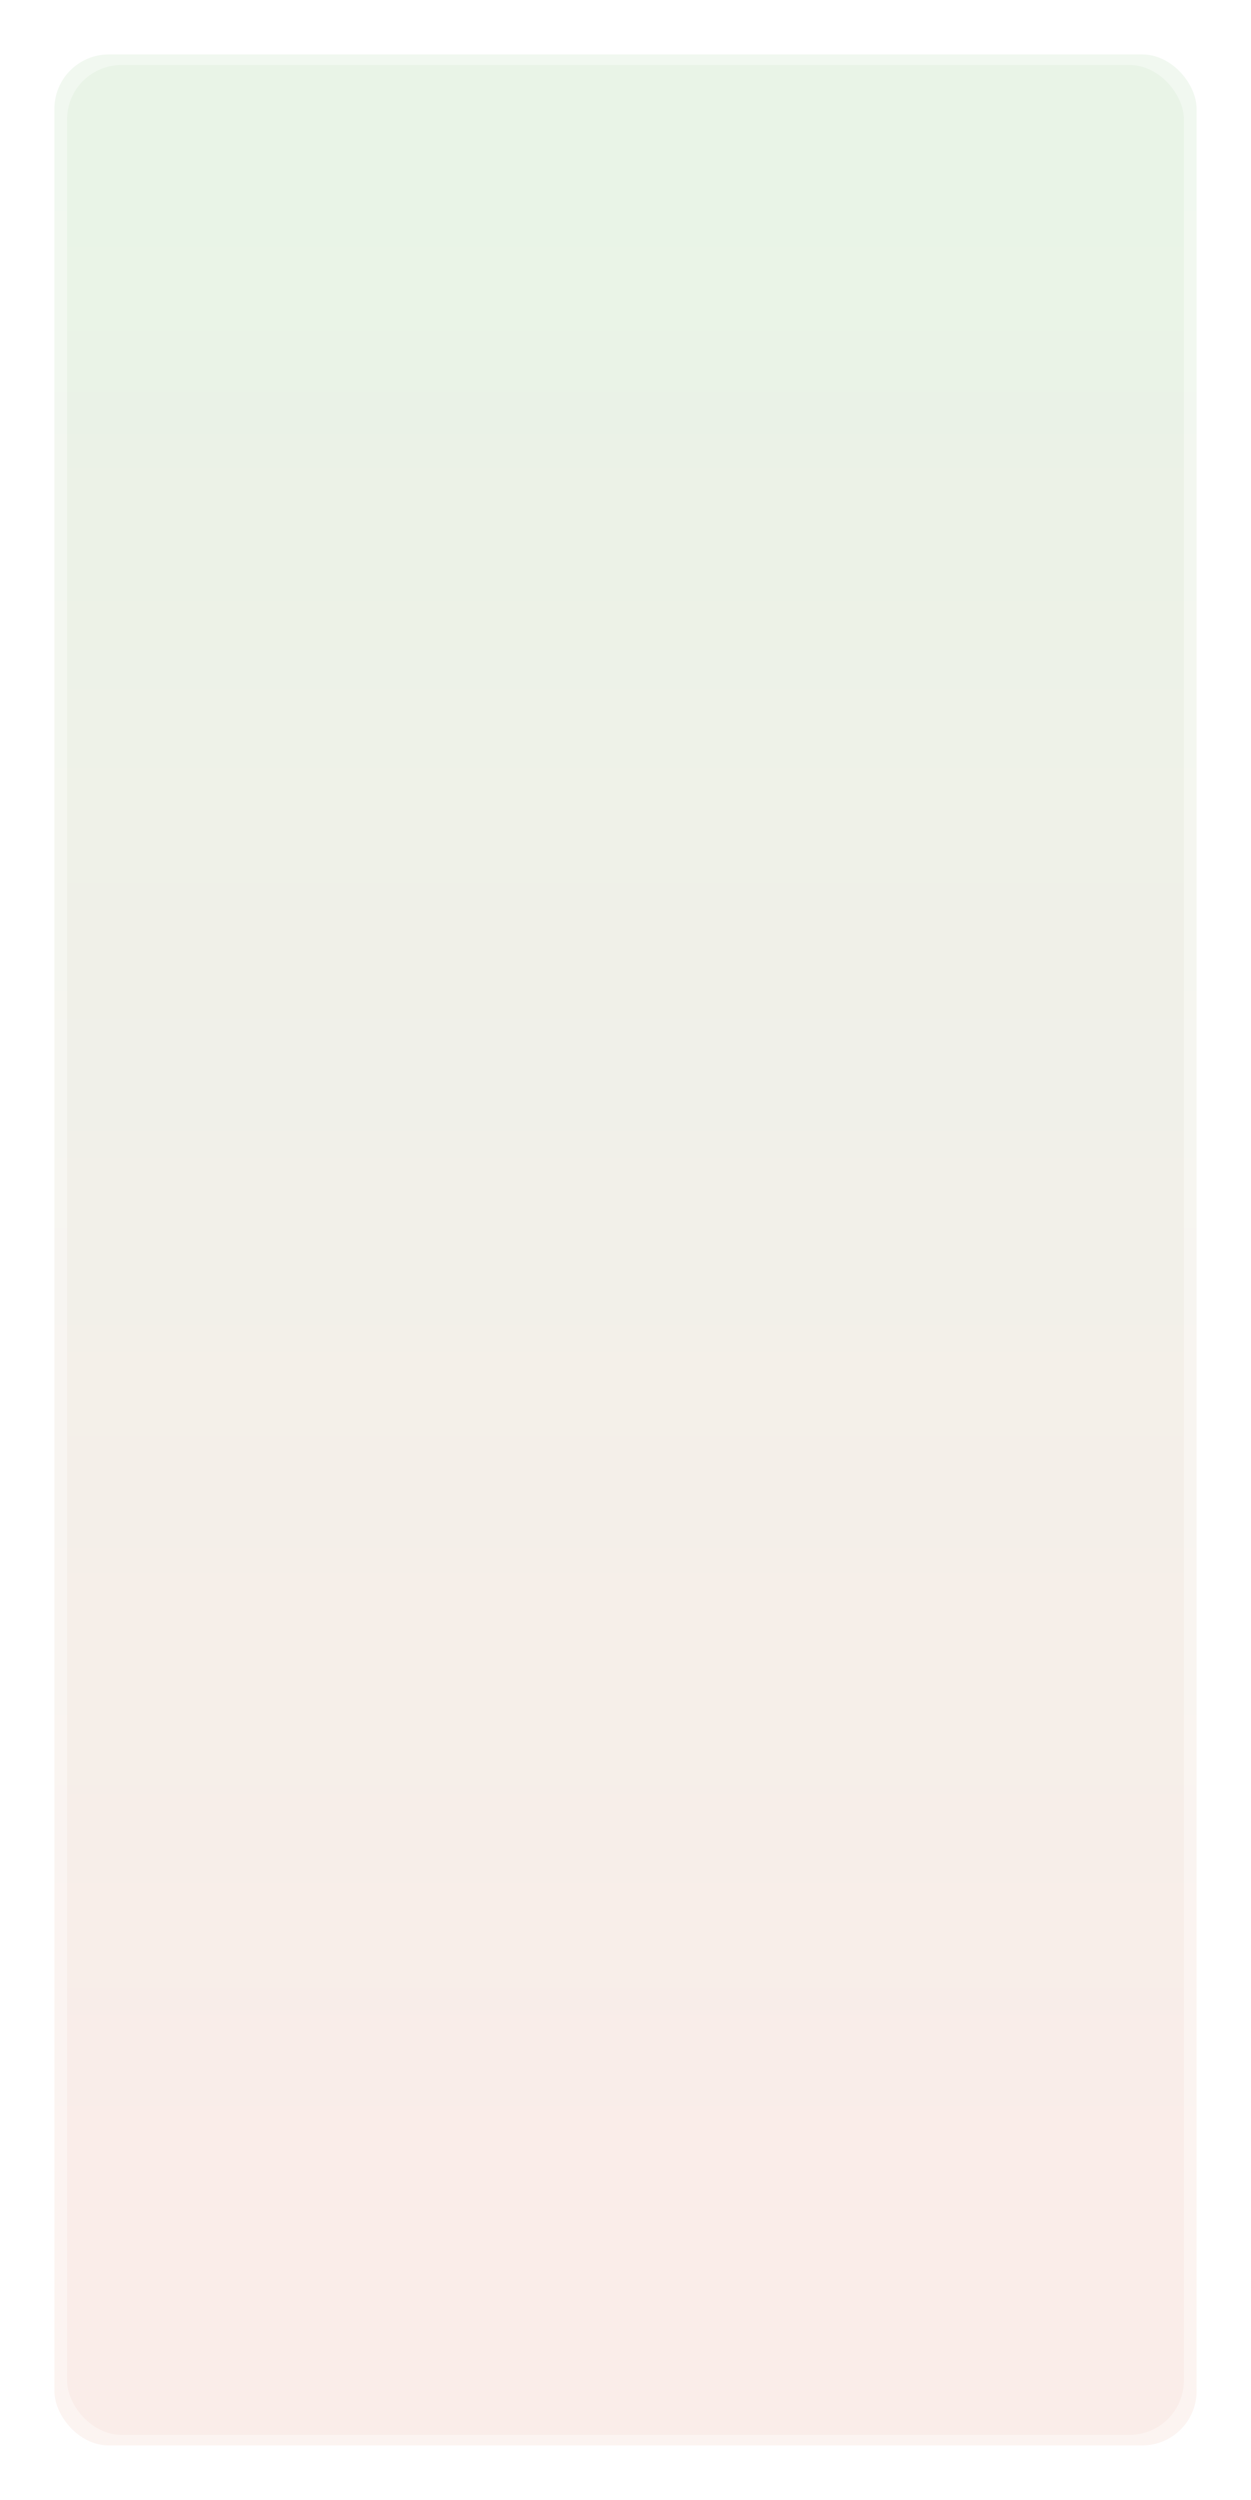 <?xml version="1.0" encoding="UTF-8"?> <svg xmlns="http://www.w3.org/2000/svg" width="690" height="1378" viewBox="0 0 690 1378" fill="none"> <g opacity="0.3" filter="url(#filter0_f)"> <rect x="30" y="30" width="630" height="1318" rx="30" fill="url(#paint0_linear)"></rect> </g> <rect opacity="0.25" x="37" y="35.838" width="616" height="1306.33" rx="30" fill="url(#paint1_linear)"></rect> <defs> <filter id="filter0_f" x="0" y="0" width="690" height="1378" filterUnits="userSpaceOnUse" color-interpolation-filters="sRGB"> <feFlood flood-opacity="0" result="BackgroundImageFix"></feFlood> <feBlend mode="normal" in="SourceGraphic" in2="BackgroundImageFix" result="shape"></feBlend> <feGaussianBlur stdDeviation="15" result="effect1_foregroundBlur"></feGaussianBlur> </filter> <linearGradient id="paint0_linear" x1="317.383" y1="-52.84" x2="317.383" y2="1386.16" gradientUnits="userSpaceOnUse"> <stop stop-color="#CCE9CD"></stop> <stop offset="0.854" stop-color="#F4D9D0"></stop> </linearGradient> <linearGradient id="paint1_linear" x1="317.997" y1="-46.269" x2="317.997" y2="1379.99" gradientUnits="userSpaceOnUse"> <stop stop-color="#CCE9CD"></stop> <stop offset="0.854" stop-color="#F4D9D0"></stop> </linearGradient> </defs> </svg> 